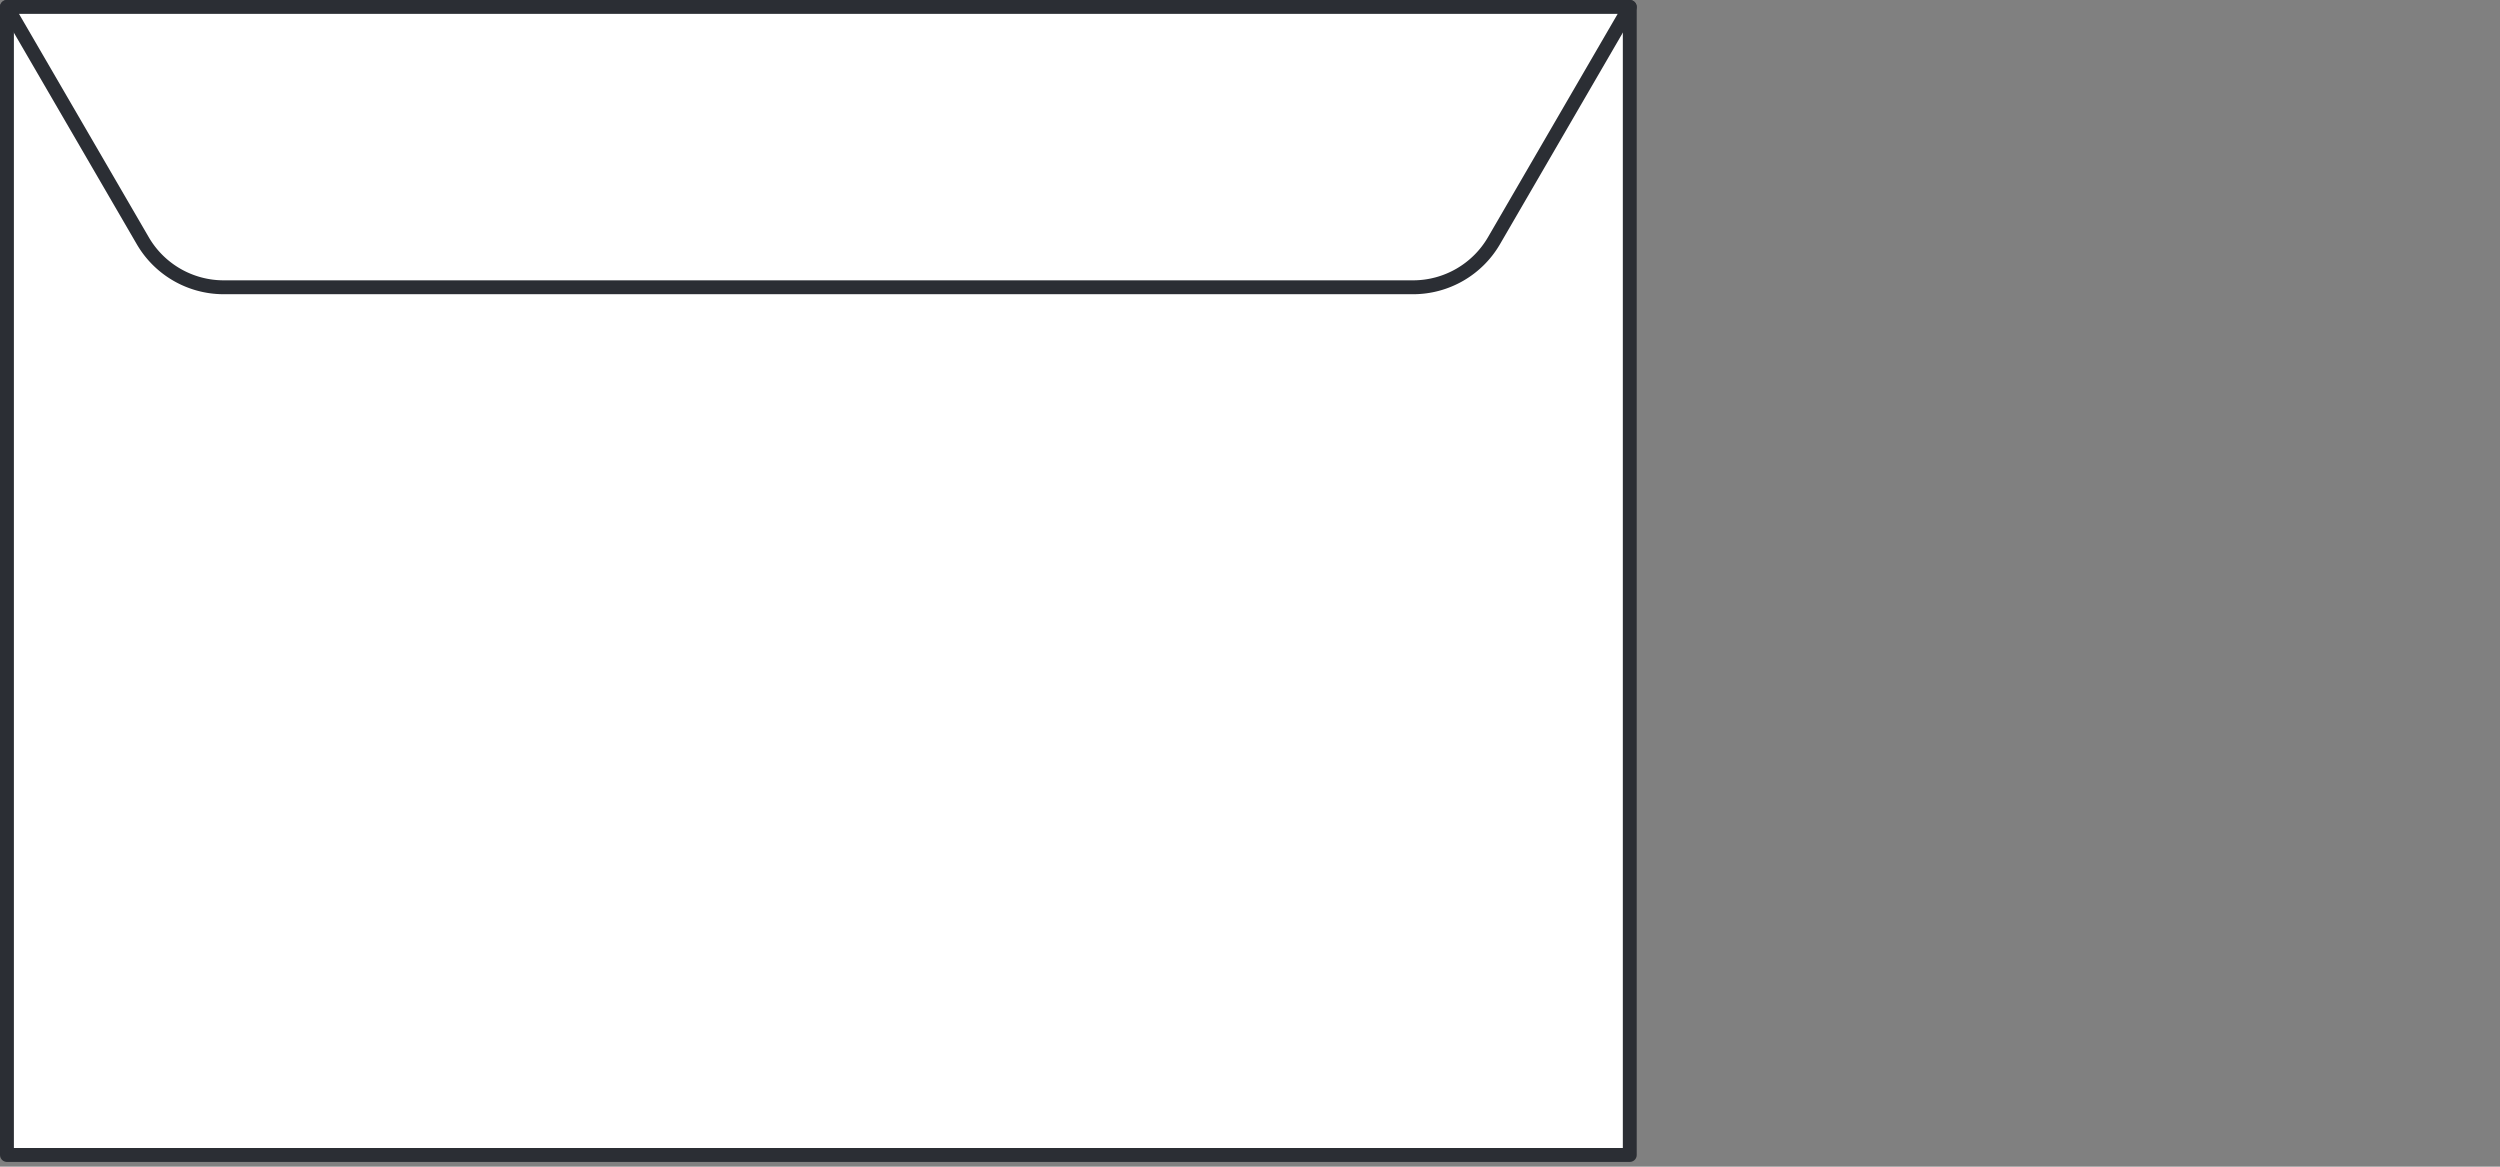 <svg xmlns="http://www.w3.org/2000/svg" xmlns:xlink="http://www.w3.org/1999/xlink" viewBox="0 0 90 42"><rect x="0" y="0" width="90" height="42" fill="#808080" stroke="none"/><defs><style>.a,.e{fill:none;}.b,.c{fill:#fff;}.b{opacity:0;}.d{clip-path:url(#a);}.e{stroke:#2b2e34;stroke-linecap:round;stroke-linejoin:round;stroke-width:0.5px;}</style><clipPath id="a"><path class="a" d="M0,0H58.922V-41.829H0Z"/></clipPath></defs><g transform="translate(-341 -86)"><rect class="b" width="90" height="42" transform="translate(341 86)"/><g transform="translate(341 127.829)"><path class="c" d="M.25-.25H58.672V-41.579H.25Z"/><g class="d"><path class="e" d="M58.672-.25H.25V-41.579H58.672Z"/><g transform="translate(50.87 -31.487)"><path class="c" d="M0,0H-42.817A3.37,3.37,0,0,1-45.73-1.676l-4.89-8.416H7.8L2.913-1.676A3.371,3.371,0,0,1,0,0"/></g><g transform="translate(50.87 -31.487)"><path class="e" d="M0,0H-42.817A3.37,3.37,0,0,1-45.73-1.676l-4.89-8.416H7.8L2.913-1.676A3.371,3.371,0,0,1,0,0Z"/></g></g></g></g></svg>
